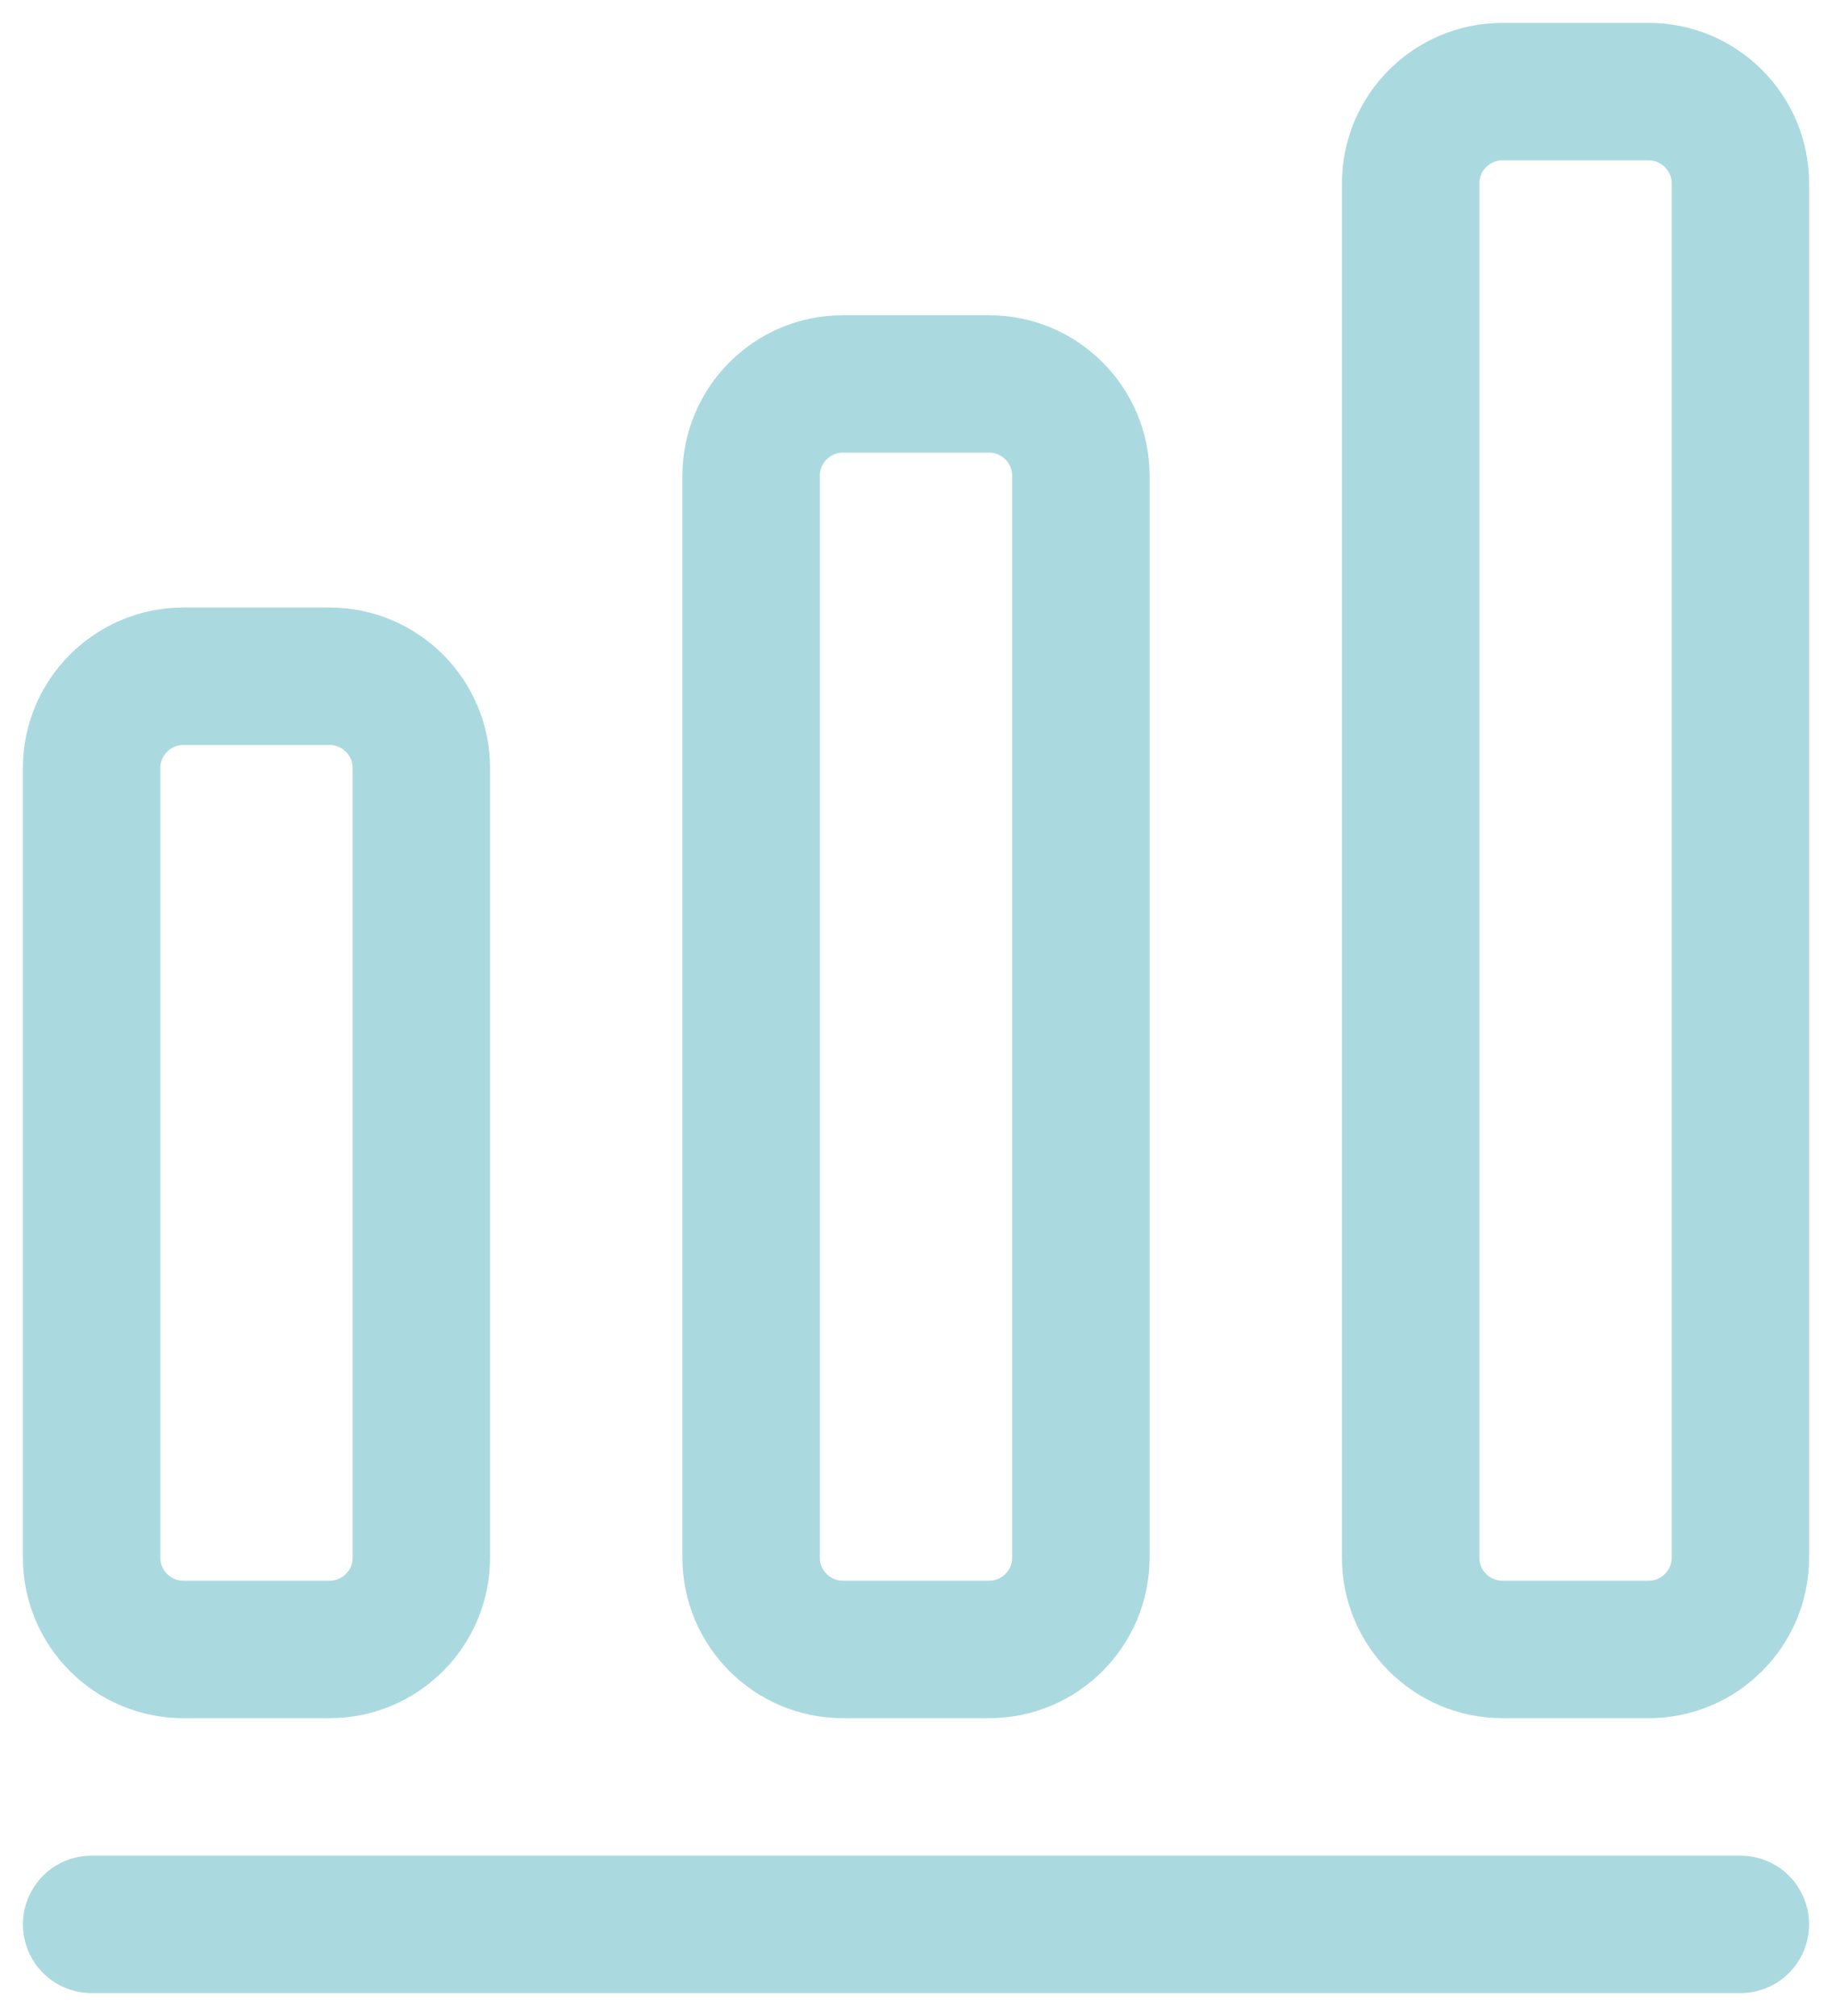 <svg width="20" height="22" viewBox="0 0 20 22" fill="none" xmlns="http://www.w3.org/2000/svg">
<path d="M1 21H19M3.6 7.38H2C1.45 7.38 1 7.83 1 8.38V17C1 17.55 1.45 18 2 18H3.6C4.15 18 4.6 17.55 4.6 17V8.38C4.6 7.83 4.15 7.38 3.6 7.38ZM10.8 4.19H9.2C8.65 4.19 8.2 4.64 8.2 5.19V17C8.2 17.55 8.65 18 9.2 18H10.8C11.35 18 11.8 17.55 11.8 17V5.19C11.8 4.64 11.35 4.19 10.8 4.19ZM18 1H16.4C15.85 1 15.4 1.45 15.4 2V17C15.4 17.55 15.85 18 16.4 18H18C18.55 18 19 17.55 19 17V2C19 1.45 18.55 1 18 1Z" stroke="#AADADF" stroke-width="1.5" stroke-linecap="round" stroke-linejoin="round"/>
</svg>
